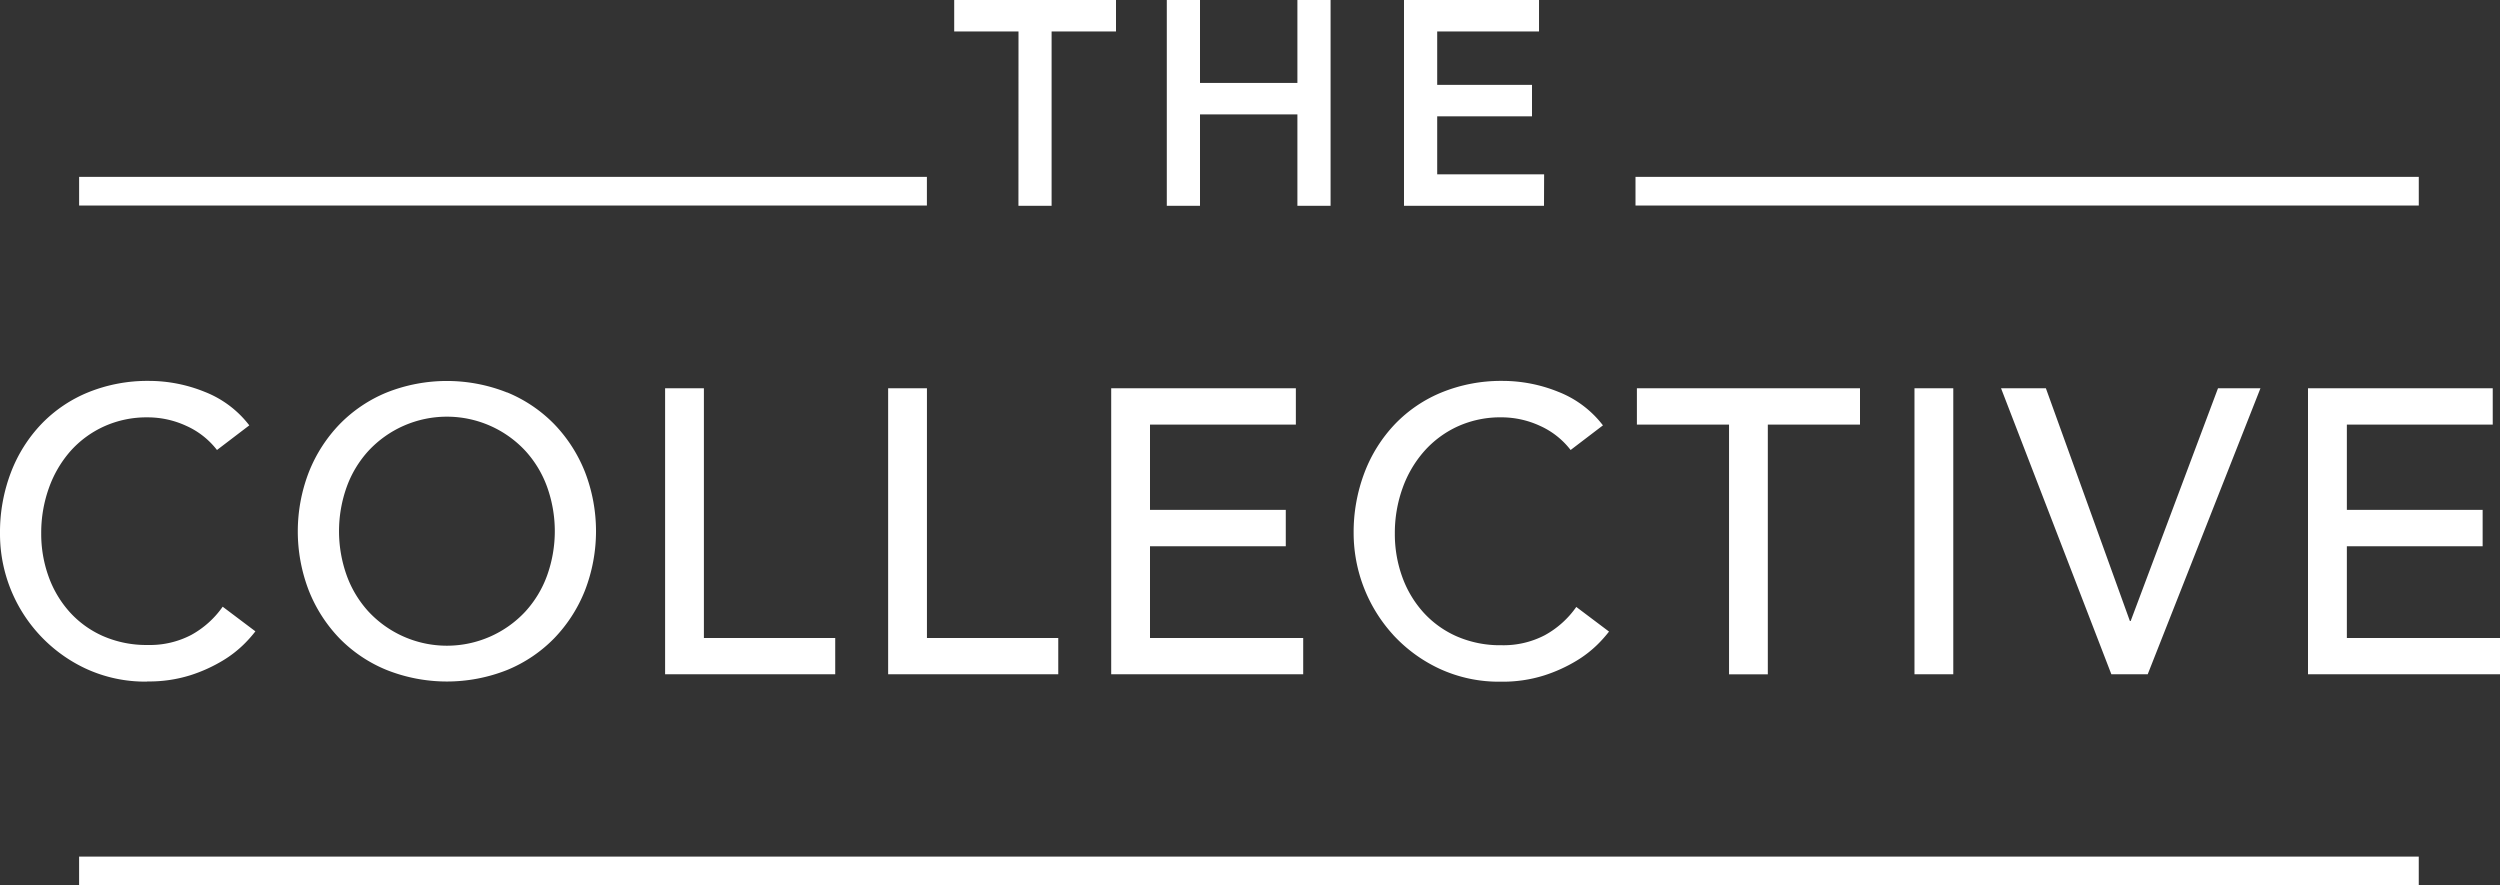 <svg id="Group_3047" data-name="Group 3047" xmlns="http://www.w3.org/2000/svg" xmlns:xlink="http://www.w3.org/1999/xlink" width="125" height="44.266" viewBox="0 0 125 44.266">
  <rect x="0" y="0" width="125" height="44.266" fill="#333333" stroke="none"/>
  <defs>
    <clipPath id="clip-path">
      <rect id="Rectangle_1559" data-name="Rectangle 1559" width="125" height="44.266" transform="translate(0 0)" fill="none"/>
    </clipPath>
  </defs>
  <g id="Group_3046" data-name="Group 3046" transform="translate(0 0)" clip-path="url(#clip-path)">
    <path id="Path_497" data-name="Path 497" d="M69.652,31.737a7.389,7.389,0,0,0,2.323,1.7,7.058,7.058,0,0,0,3.061.647,6.868,6.868,0,0,0,2.172-.313,7.6,7.6,0,0,0,1.606-.727,5.694,5.694,0,0,0,1.071-.828,6.544,6.544,0,0,0,.566-.637l-1.637-1.232a4.638,4.638,0,0,1-1.576,1.414,4.457,4.457,0,0,1-2.162.5,5.417,5.417,0,0,1-2.242-.444,4.919,4.919,0,0,1-1.677-1.212,5.357,5.357,0,0,1-1.051-1.778,6.272,6.272,0,0,1-.364-2.141,6.631,6.631,0,0,1,.384-2.273,5.662,5.662,0,0,1,1.081-1.849,5.044,5.044,0,0,1,1.677-1.243,5.145,5.145,0,0,1,2.192-.454,4.581,4.581,0,0,1,1.92.424A4,4,0,0,1,78.531,22.5l1.616-1.232a5.187,5.187,0,0,0-2.232-1.677,7.423,7.423,0,0,0-2.778-.546,7.888,7.888,0,0,0-3.031.566A6.818,6.818,0,0,0,69.753,21.2a7.245,7.245,0,0,0-1.526,2.424,8.385,8.385,0,0,0-.545,3.061,7.565,7.565,0,0,0,1.97,5.05M77.206,8.715H71.86v-2.9H76.6V4.245H71.86V1.574h5.091V0H70.2V10.29h7Zm11.185,25V21.231H93V19.413H81.845v1.818h4.607V33.717ZM60,5.72H64.87v4.57h1.659V0H64.87V4.146H60V0H58.34V10.29H60ZM3.955,44.266H120.938V42.83H3.955ZM64.793,21.231V19.413H55.56v14.3h9.6V31.9H57.5V27.313h6.789V25.494H57.5V21.231ZM120.939,8.842H81.775v1.435h39.164ZM106.494,31.05l-4.2-11.637h-2.242l5.516,14.3h1.818l5.637-14.3H110.9L106.534,31.05ZM97.664,19.413h-1.94v14.3h1.94ZM117.343,31.9V27.313h6.789V25.494h-6.789V21.231h7.294V19.413H115.4v14.3H125V31.9ZM25.355,19.625a8.151,8.151,0,0,0-6.021,0,7,7,0,0,0-2.353,1.586A7.335,7.335,0,0,0,15.445,23.6a8.221,8.221,0,0,0,0,5.94,7.324,7.324,0,0,0,1.536,2.384A7,7,0,0,0,19.335,33.5a8.161,8.161,0,0,0,6.021,0,7.007,7.007,0,0,0,2.354-1.586,7.329,7.329,0,0,0,1.535-2.384,8.216,8.216,0,0,0,0-5.94,7.34,7.34,0,0,0-1.535-2.384,7.017,7.017,0,0,0-2.354-1.586m2,9.152a5.386,5.386,0,0,1-1.091,1.808,5.357,5.357,0,0,1-7.839,0,5.387,5.387,0,0,1-1.091-1.808,6.57,6.57,0,0,1,0-4.425,5.388,5.388,0,0,1,1.091-1.808,5.357,5.357,0,0,1,7.839,0,5.387,5.387,0,0,1,1.091,1.808,6.565,6.565,0,0,1,0,4.425m-20,5.3a6.87,6.87,0,0,0,2.172-.313,7.6,7.6,0,0,0,1.606-.727,5.694,5.694,0,0,0,1.071-.828,6.481,6.481,0,0,0,.565-.637l-1.636-1.232a4.636,4.636,0,0,1-1.576,1.414,4.456,4.456,0,0,1-2.162.5,5.419,5.419,0,0,1-2.243-.444,4.918,4.918,0,0,1-1.677-1.212,5.357,5.357,0,0,1-1.051-1.778,6.272,6.272,0,0,1-.364-2.141,6.631,6.631,0,0,1,.384-2.273,5.662,5.662,0,0,1,1.081-1.849A5.045,5.045,0,0,1,5.2,21.322a5.145,5.145,0,0,1,2.192-.454,4.578,4.578,0,0,1,1.919.424A4,4,0,0,1,10.849,22.5l1.616-1.232a5.186,5.186,0,0,0-2.233-1.677,7.42,7.42,0,0,0-2.778-.546,7.887,7.887,0,0,0-3.031.566A6.822,6.822,0,0,0,2.071,21.2,7.244,7.244,0,0,0,.545,23.625,8.385,8.385,0,0,0,0,26.686a7.433,7.433,0,0,0,4.293,6.747,7.056,7.056,0,0,0,3.061.647M44.407,19.413v14.3h8.506V31.9H46.347V19.413Zm6.515-9.123h1.658V1.574H55.8V0h-8.09V1.574h3.215ZM33.255,19.413v14.3h8.506V31.9H35.195V19.413ZM46.345,8.842H3.956v1.435H46.345Z" transform="translate(0 0)" fill="#fff"/>
  </g>
</svg>
